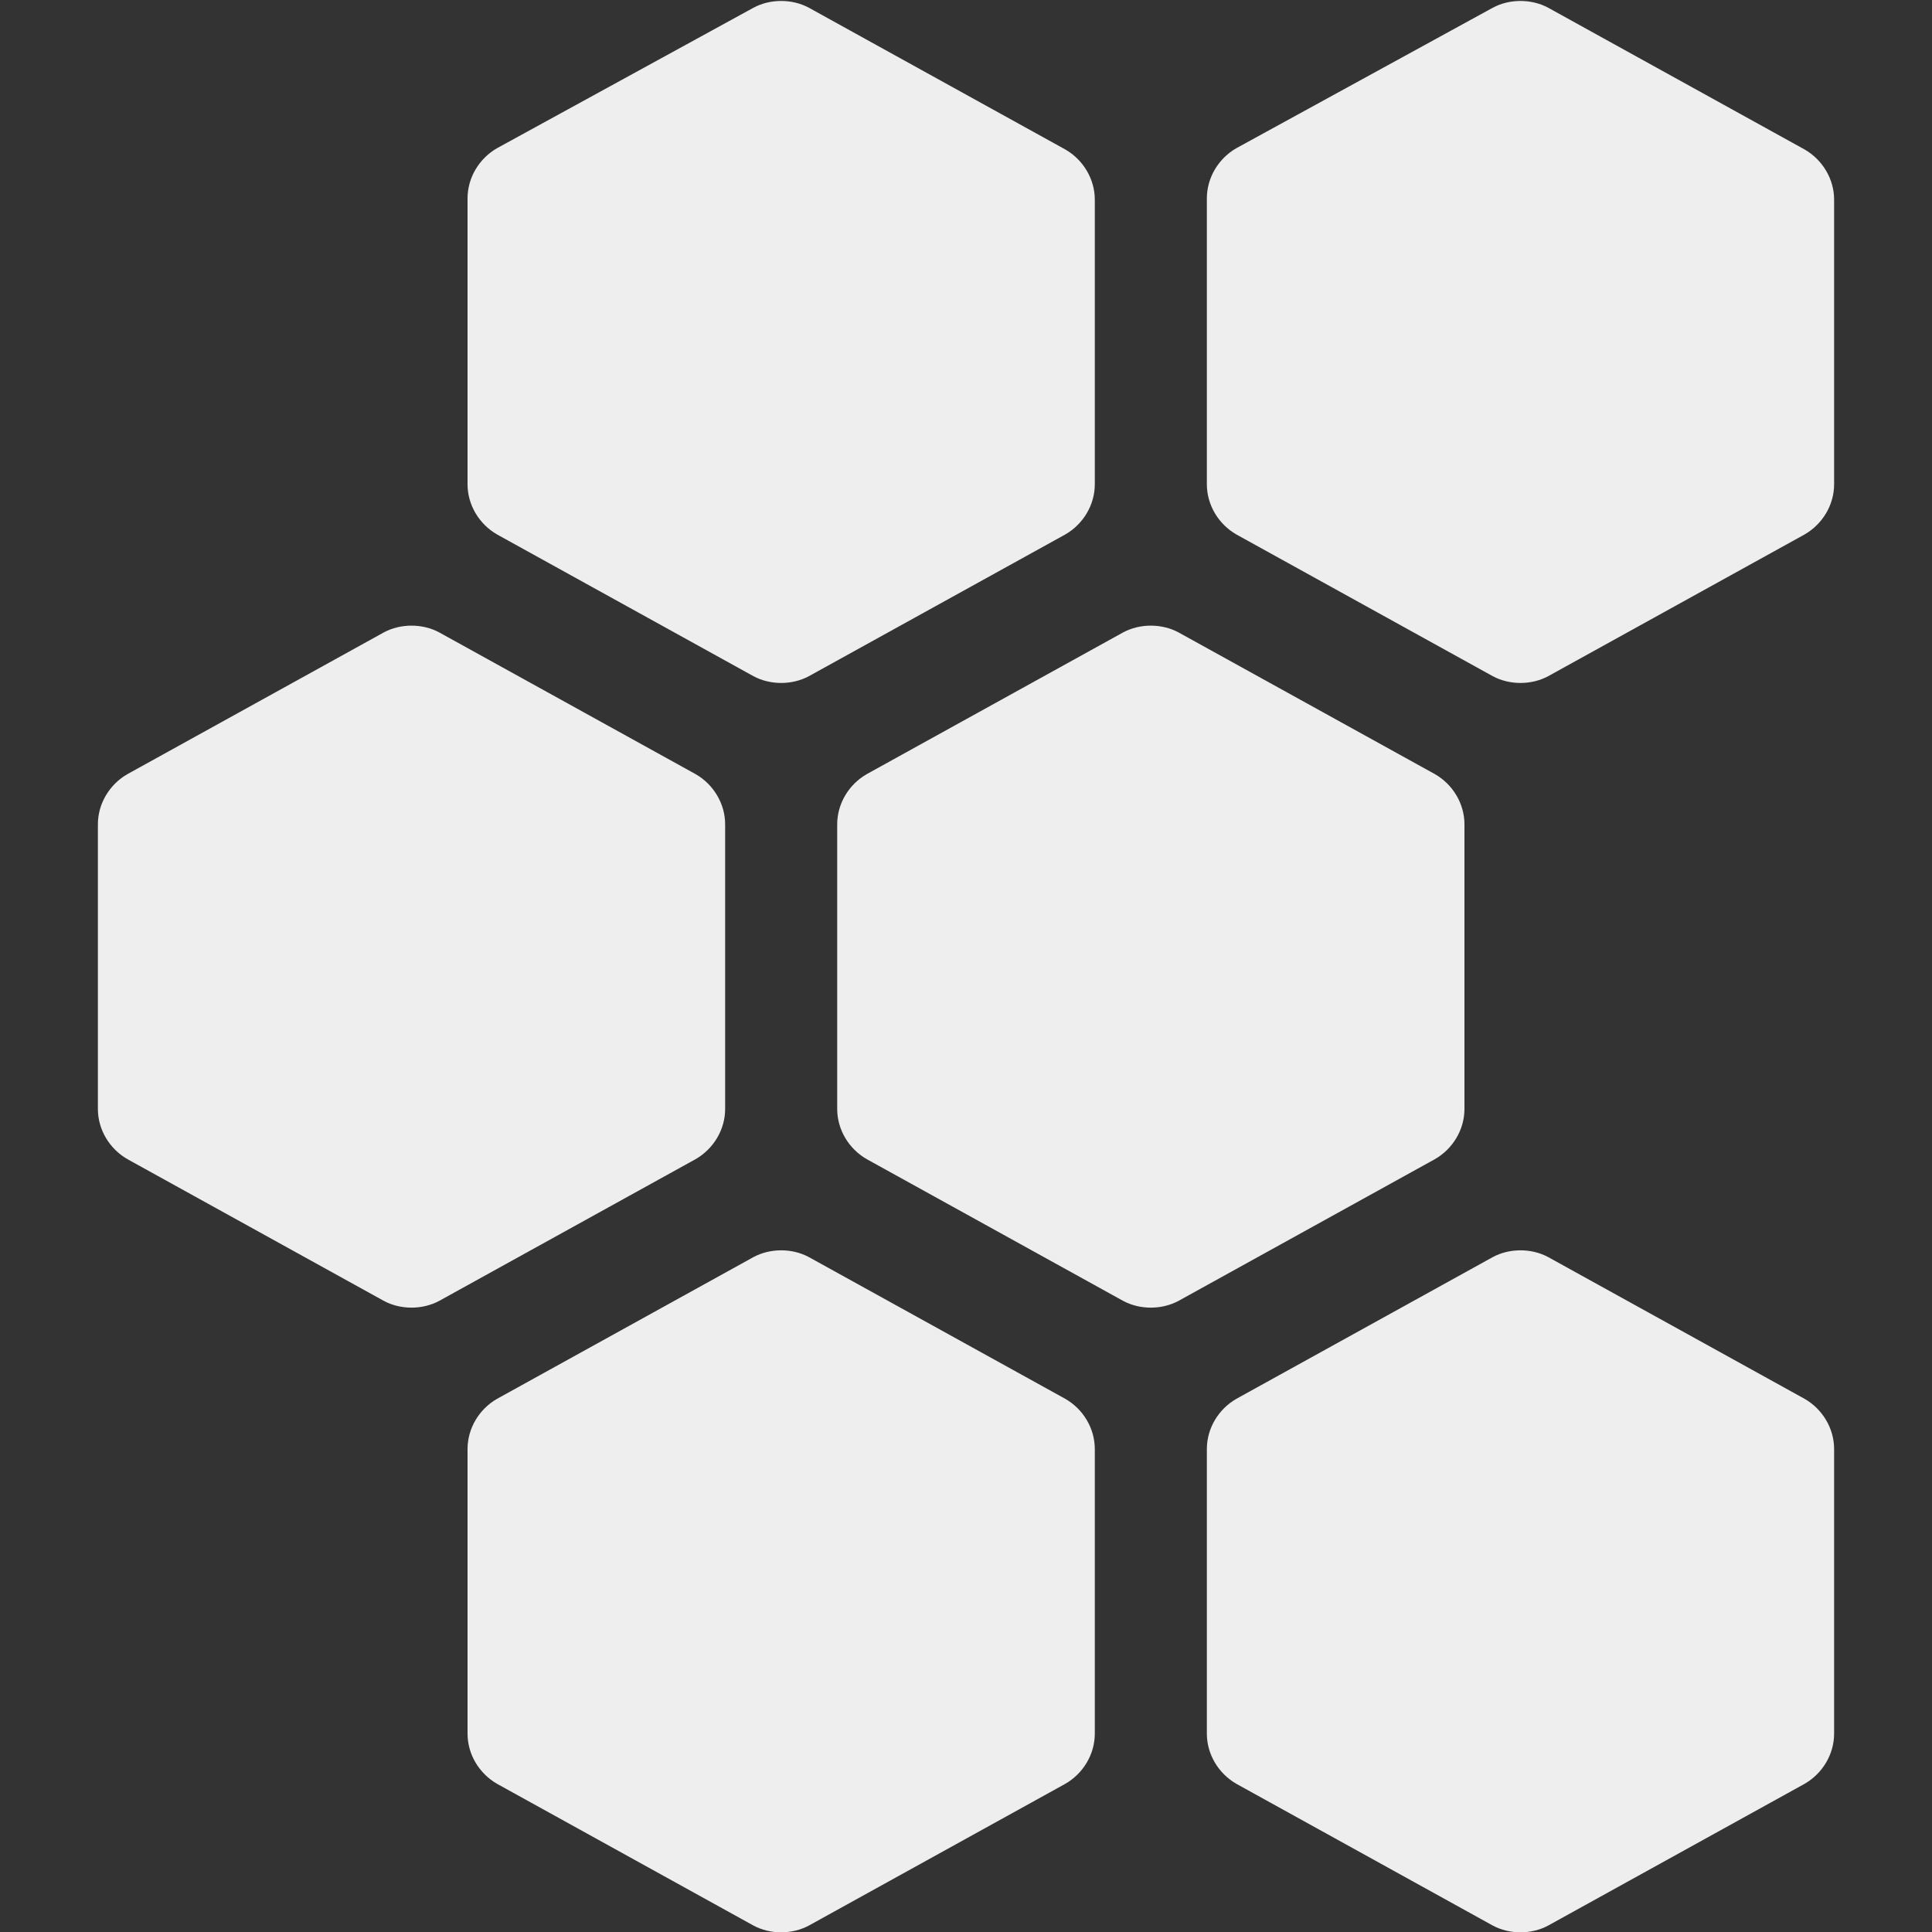 <?xml version="1.0" encoding="UTF-8"?>
<svg id="Layer_1" data-name="Layer 1" xmlns="http://www.w3.org/2000/svg" viewBox="0 0 15 15">
  <rect x="0" y="0" width="15" height="15" fill="#333333" stroke="none"/>
  <defs>
    <style>
      .cls-1 {
        fill: #eee;
        fill-rule: evenodd;
      }
    </style>
  </defs>
  <path class="cls-1" d="M6.28,9.76l1.99,1.1c.14.08.23.23.23.39v2.21c0,.16-.09.31-.23.39l-1.99,1.1c-.13.07-.3.07-.43,0l-1.99-1.1c-.14-.08-.23-.23-.23-.39v-2.21c0-.16.09-.31.23-.39l1.99-1.1c.13-.07.3-.07.43,0ZM12.02,9.76l1.99,1.1c.14.08.23.23.23.39v2.21c0,.16-.09.31-.23.39l-1.99,1.1c-.13.07-.3.07-.43,0l-1.99-1.1c-.14-.08-.23-.23-.23-.39v-2.21c0-.16.09-.31.23-.39l1.99-1.1c.13-.07.3-.07.43,0ZM6.28.06l1.99,1.1c.14.08.23.23.23.39v2.21c0,.16-.09.31-.23.39l-1.99,1.1c-.13.07-.3.07-.43,0l-1.99-1.1c-.14-.08-.23-.23-.23-.39V1.54c0-.16.09-.31.23-.39L5.85.06c.13-.07.3-.07.43,0ZM12.02.06l1.99,1.1c.14.08.23.23.23.39v2.21c0,.16-.09.31-.23.39l-1.99,1.1c-.13.07-.3.07-.43,0l-1.99-1.1c-.14-.08-.23-.23-.23-.39V1.54c0-.16.09-.31.23-.39L11.59.06c.13-.07.3-.07.43,0ZM3.41,4.91l1.99,1.1c.14.08.23.23.23.39v2.21c0,.16-.09.31-.23.39l-1.99,1.1c-.13.07-.3.07-.43,0l-1.99-1.1c-.14-.08-.23-.23-.23-.39v-2.21c0-.16.09-.31.23-.39l1.99-1.1c.13-.07.3-.07.43,0ZM9.15,4.91l1.99,1.1c.14.08.23.23.23.39v2.21c0,.16-.09.31-.23.39l-1.99,1.1c-.13.07-.3.07-.43,0l-1.99-1.1c-.14-.08-.23-.23-.23-.39v-2.21c0-.16.09-.31.23-.39l1.99-1.1c.13-.07.3-.07.43,0h0Z"/>
</svg>